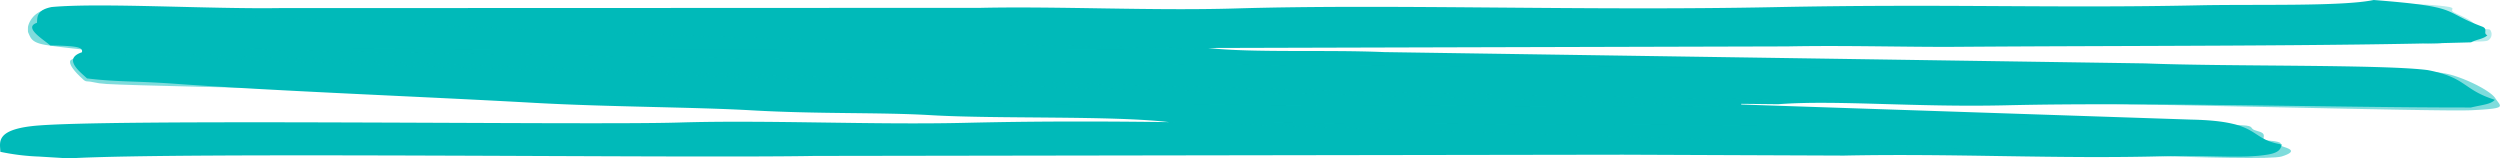 <svg id="Group_60" data-name="Group 60" xmlns="http://www.w3.org/2000/svg" xmlns:xlink="http://www.w3.org/1999/xlink" width="362" height="22.932" viewBox="0 0 362 22.932">
  <defs>
    <clipPath id="clip-path">
      <rect id="Rectangle_2342" data-name="Rectangle 2342" width="362" height="22.932" fill="#00bab9"/>
    </clipPath>
    <clipPath id="clip-path-2">
      <rect id="Rectangle_2341" data-name="Rectangle 2341" width="362" height="22.931" fill="#00bab9"/>
    </clipPath>
    <clipPath id="clip-path-3">
      <rect id="Rectangle_2340" data-name="Rectangle 2340" width="357.986" height="22.763" fill="#00bab9"/>
    </clipPath>
    <clipPath id="clip-path-4">
      <rect id="Rectangle_2336" data-name="Rectangle 2336" width="162.463" height="5.192" fill="#00bab9"/>
    </clipPath>
    <clipPath id="clip-path-5">
      <rect id="Rectangle_2337" data-name="Rectangle 2337" width="243.637" height="7.802" fill="#00bab9"/>
    </clipPath>
    <clipPath id="clip-path-6">
      <rect id="Rectangle_2338" data-name="Rectangle 2338" width="357.986" height="14.715" fill="#00bab9"/>
    </clipPath>
    <clipPath id="clip-path-7">
      <rect id="Rectangle_2339" data-name="Rectangle 2339" width="17.773" height="6.304" fill="#00bab9"/>
    </clipPath>
  </defs>
  <g id="Group_59" data-name="Group 59" clip-path="url(#clip-path)">
    <g id="Group_58" data-name="Group 58" transform="translate(0 0)">
      <g id="Group_57" data-name="Group 57" clip-path="url(#clip-path-2)">
        <path id="Path_28" data-name="Path 28" d="M5.768,22.675a32.8,32.8,0,0,1-5.721-.692c0-1.261-.831-3.1,4.592-3.724,9.794-1.128,80.506-.108,93.572-.514,12.714-.395,28.284.361,41.663.039,9.235-.222,18.542-.24,29.4-.1-8.2-.966-24.831-.438-34.5-1.008-7.373-.436-16.139-.139-26.01-.705C100.5,15.5,88.036,15.487,77.5,14.9c-16.747-.941-36.7-1.668-52.252-2.777-5.979-.427-8.15-.227-12.648-.769-1.028-.972-3.552-2.84-.742-3.783.23-.792-.953-.924-4.582-.993C6.207,5.642,3.347,3.985,5.354,3.3c.052-.882-.023-1.855,2.12-2.282,7.019-.648,22.672.309,33.08.153l46.482-.013,55.027-.023c11.155-.24,24.838.445,36.836.09,22.62-.668,50.282.369,78.041-.189,24.8-.5,40.425.179,61.491-.266C326.462.6,339.178.958,343.713,0c12.885,1.009,9.6,1.559,15.683,3.843.977.366.059.972.779,1.265-.592.553-1.479.563-2.369,1.024-20.214.579-49.733.466-74.4.648-7.056.052-16.157-.228-24.561-.06q-41.951.113-83.919.229c6.519.724,17.054.235,25.505.595L310.638,9.179c11.721.475,34.547.129,40.911.973,5.683,1.1,5.007,2.813,9.707,4.3-.589.667-1.836.721-3.463,1.115-18.965.024-47.261-.793-67.238-.321-13.3.316-24.808-.793-33.083-.154l-5.326-.058c-.007.035-.019.07-.026.1l65.21,2.186c10.216.211,8.157,2.807,13.066,3.6-.134.6-.333,1.167-1.93,1.446-3.639.639-8.545.079-15.014.255-15.615.426-30.568-.424-46.456-.092L234.979,22.4l-117.03.18c-19.209.353-91.59-.6-107.969.354l-4.214-.256" transform="translate(0 0)" fill="#00bab9" fill-rule="evenodd"/>
        <path id="Path_29" data-name="Path 29" d="M75.5,14.074l-2.131-.024,2.131.024" transform="translate(98.865 -7.025)" fill="#00bab9" fill-rule="evenodd"/>
        <g id="Group_56" data-name="Group 56" transform="translate(4.014 0.118)" style="mix-blend-mode: multiply;isolation: isolate">
          <g id="Group_55" data-name="Group 55">
            <g id="Group_54" data-name="Group 54" clip-path="url(#clip-path-3)">
              <g id="Group_44" data-name="Group 44" transform="translate(165.262 17.571)" opacity="0.5" style="mix-blend-mode: multiply;isolation: isolate">
                <g id="Group_43" data-name="Group 43">
                  <g id="Group_42" data-name="Group 42" clip-path="url(#clip-path-4)">
                    <path id="Path_30" data-name="Path 30" d="M162.133,35.852c36.573.082,56.036-.339,59.268-.356s4.242.258,6.113.333.965.489,1.974.763,1.251.44,1.117,1.024.993.33,2.016.607-.085.369.657.643,2.538.666-.073,1.486-39.343-.911-54-1.5-107.1-3.476-107.1-3.476,53.456.39,90.022.474" transform="translate(-72.11 -35.378)" fill="#00bab9" fill-rule="evenodd"/>
                  </g>
                </g>
              </g>
              <g id="Group_47" data-name="Group 47" transform="translate(6.129 7.581)" opacity="0.5" style="mix-blend-mode: multiply;isolation: isolate">
                <g id="Group_46" data-name="Group 46">
                  <g id="Group_45" data-name="Group 45" clip-path="url(#clip-path-5)">
                    <path id="Path_31" data-name="Path 31" d="M172.518,21.04c-41.2-.983-148.507-4.715-158.324-5.3s-7.207-.24-7.207-.24-2.554.611-2.653,1.035.279,1.118,1.376,2.192.674.591,1.953.871,1.812.285,6.894.447,40.141.973,47.632,1.11,51.6,1.417,73.9,1.554,111.865.49,111.865.49-34.238-1.176-75.442-2.16" transform="translate(-4.321 -15.398)" fill="#00bab9" fill-rule="evenodd"/>
                  </g>
                </g>
              </g>
              <g id="Group_50" data-name="Group 50" transform="translate(0 1.156)" opacity="0.5" style="mix-blend-mode: multiply;isolation: isolate">
                <g id="Group_49" data-name="Group 49">
                  <g id="Group_48" data-name="Group 48" clip-path="url(#clip-path-6)">
                    <path id="Path_32" data-name="Path 32" d="M4.335,7.788c-2.07-.344-2.188-.983-2.545-1.783s.432-3.075,2.934-3.42S47.073,4.431,81.711,5.878c34.658,1.443,92.133,2.464,92.133,2.464s-48.867.133-72.815.137-73.36-.33-67.508-.052S153,10.643,198.687,10.829s145.654.7,147.809.725a27.631,27.631,0,0,1,5.035.32c2.347.345,6.718,2.41,7.5,3.641s1.826,1.453-3.345,1.716-50.857-1.144-96.227-1.537-125.495-2.976-147.176-3.48S10.1,8.487,10.1,8.487s-3.681-.358-5.763-.7" transform="translate(-1.71 -2.549)" fill="#00bab9" fill-rule="evenodd"/>
                  </g>
                </g>
              </g>
              <g id="Group_53" data-name="Group 53" transform="translate(338.984)" opacity="0.29" style="mix-blend-mode: multiply;isolation: isolate">
                <g id="Group_52" data-name="Group 52">
                  <g id="Group_51" data-name="Group 51" clip-path="url(#clip-path-7)">
                    <path id="Path_33" data-name="Path 33" d="M152.157,5.778c-1.981-.71-1.4-.918-3.329-1.895s-.077-.851.338-1.485S148.352,1.274,146.6.671s1.73-.511,2.723-.128,2.955.032,6.378.336,2.319.45,2.5.822,2.462.983,3.315,2,2.066.393,2.228.82a1.047,1.047,0,0,1-.324,1.43c-.636.418-4.519-.107-7.115.506a7.929,7.929,0,0,1-4.146-.683" transform="translate(-146.115 -0.236)" fill="#00bab9" fill-rule="evenodd"/>
                  </g>
                </g>
              </g>
            </g>
          </g>
        </g>
      </g>
    </g>
  </g>
</svg>
